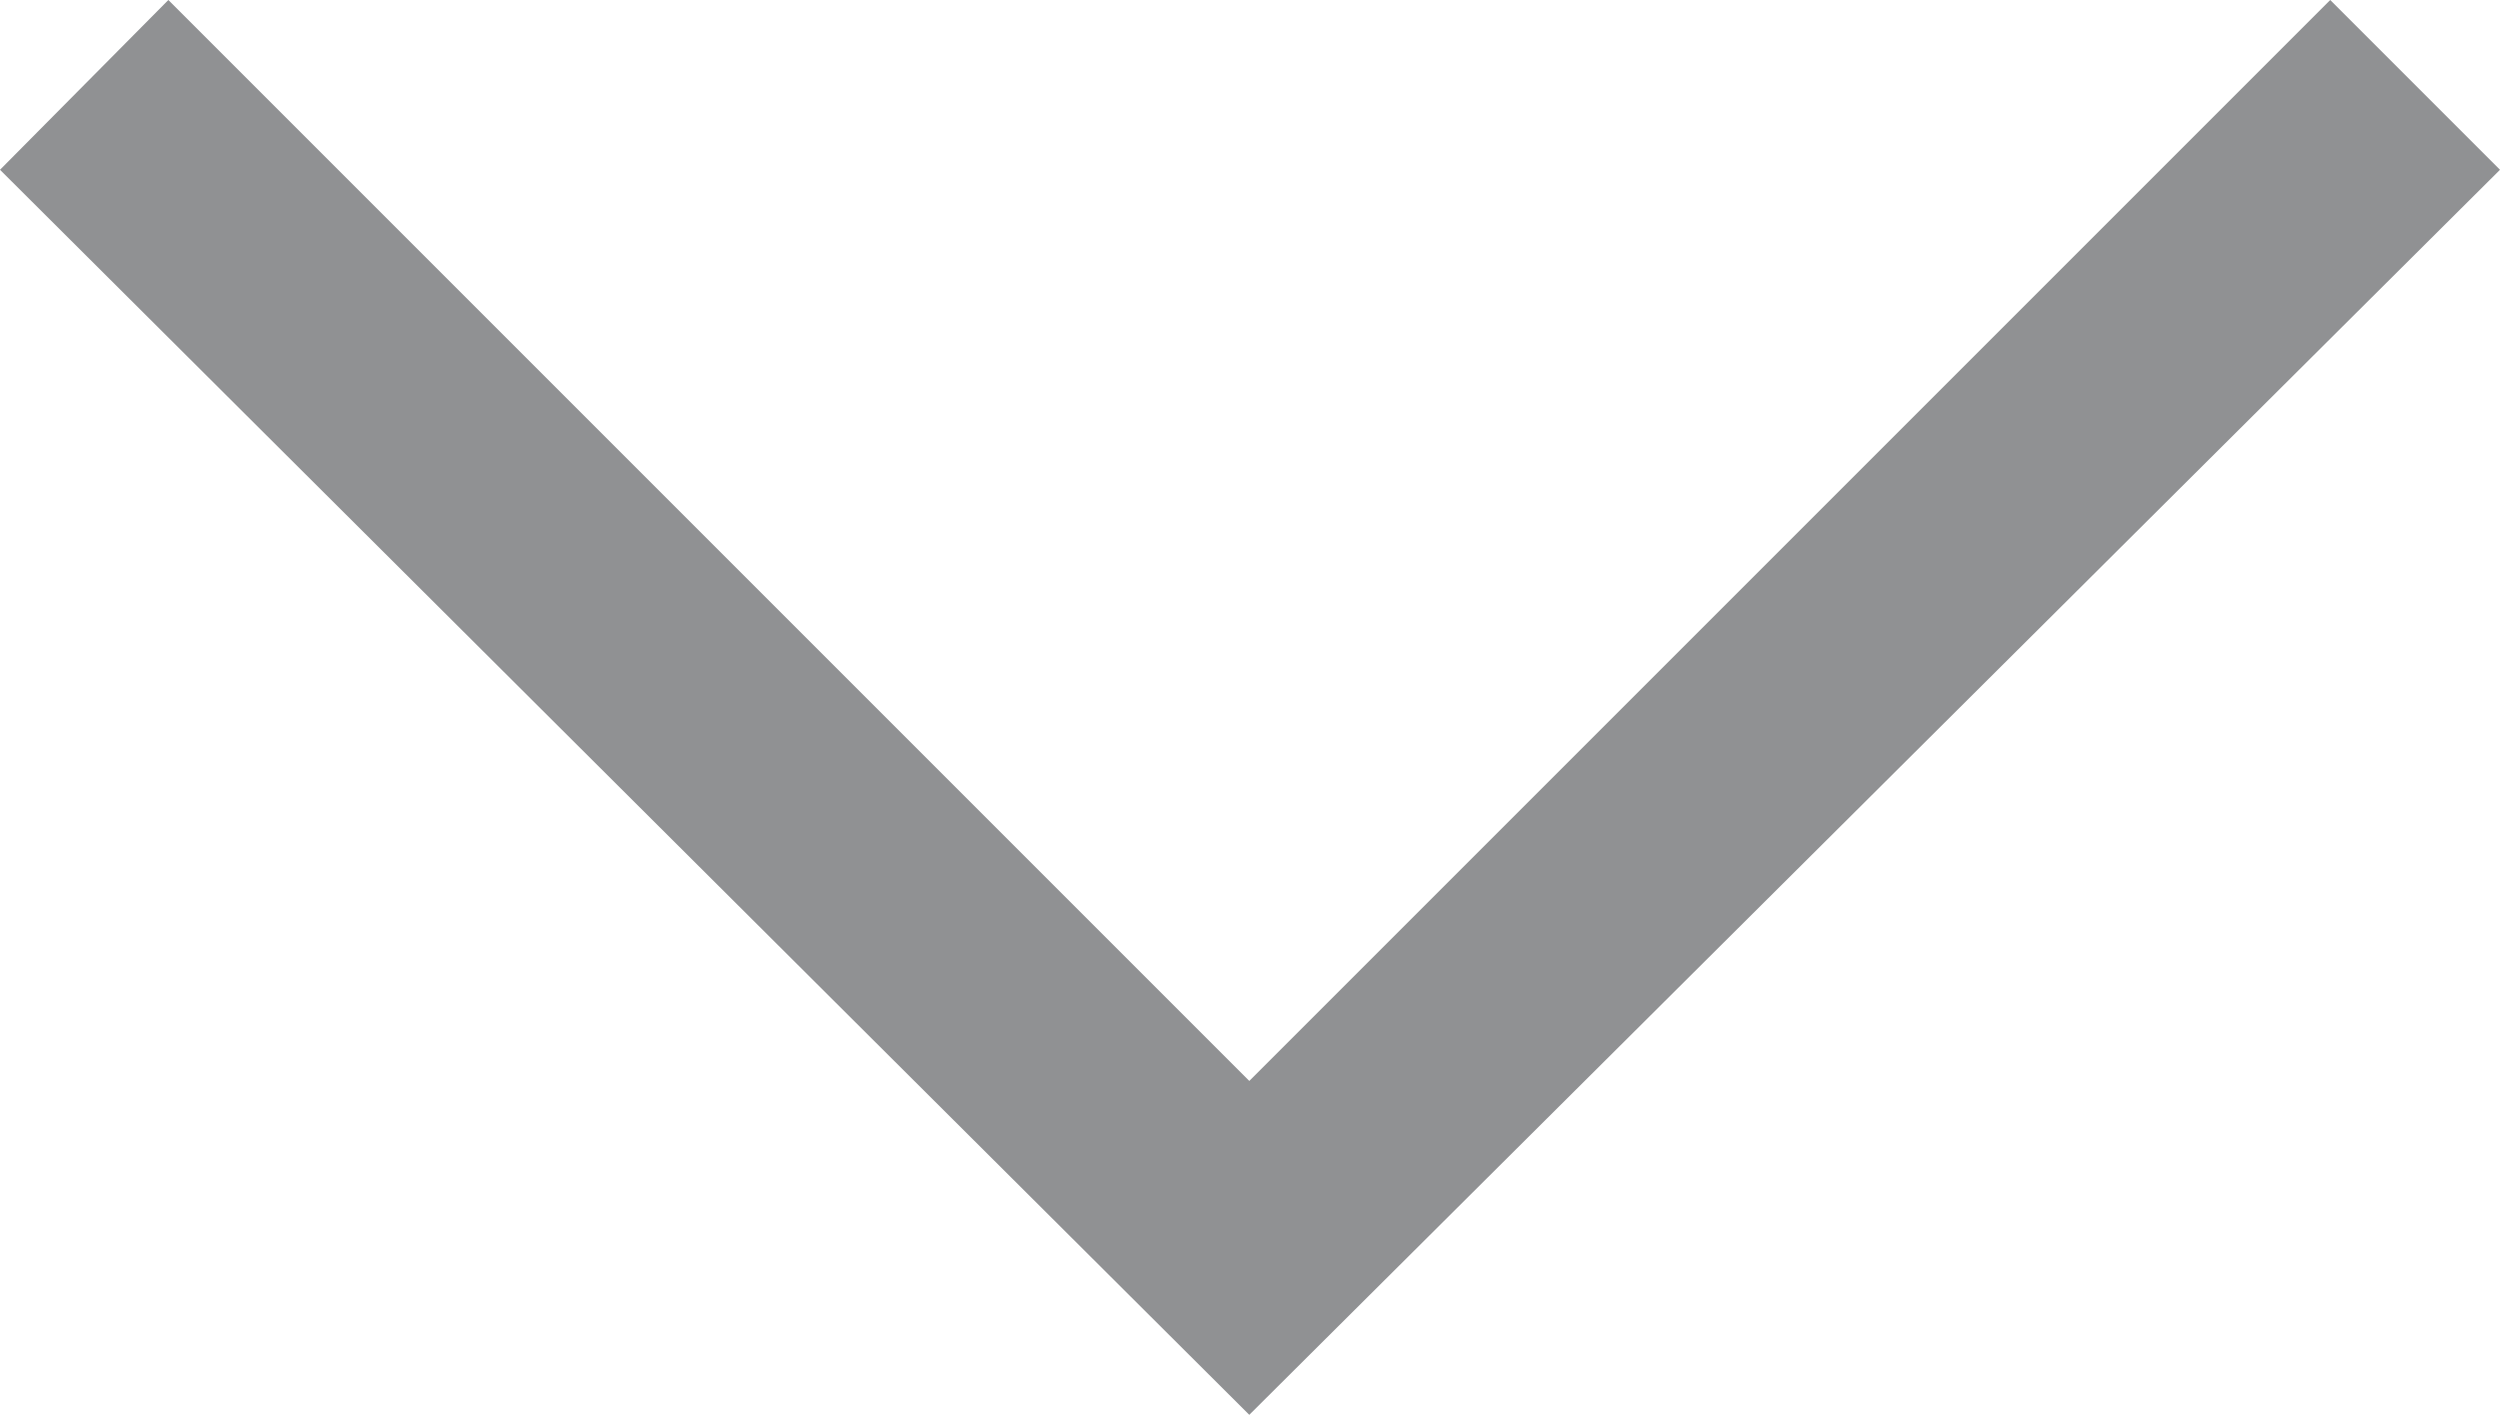 <svg xmlns="http://www.w3.org/2000/svg" width="17.67" height="10" viewBox="0 0 17.67 10">
  <path id="Pfad_1003" data-name="Pfad 1003" d="M17.67,1.2,8.83,10,0,1.2,1.19,0,8.83,7.64,16.47,0Z" fill="#909193"/>
</svg>
